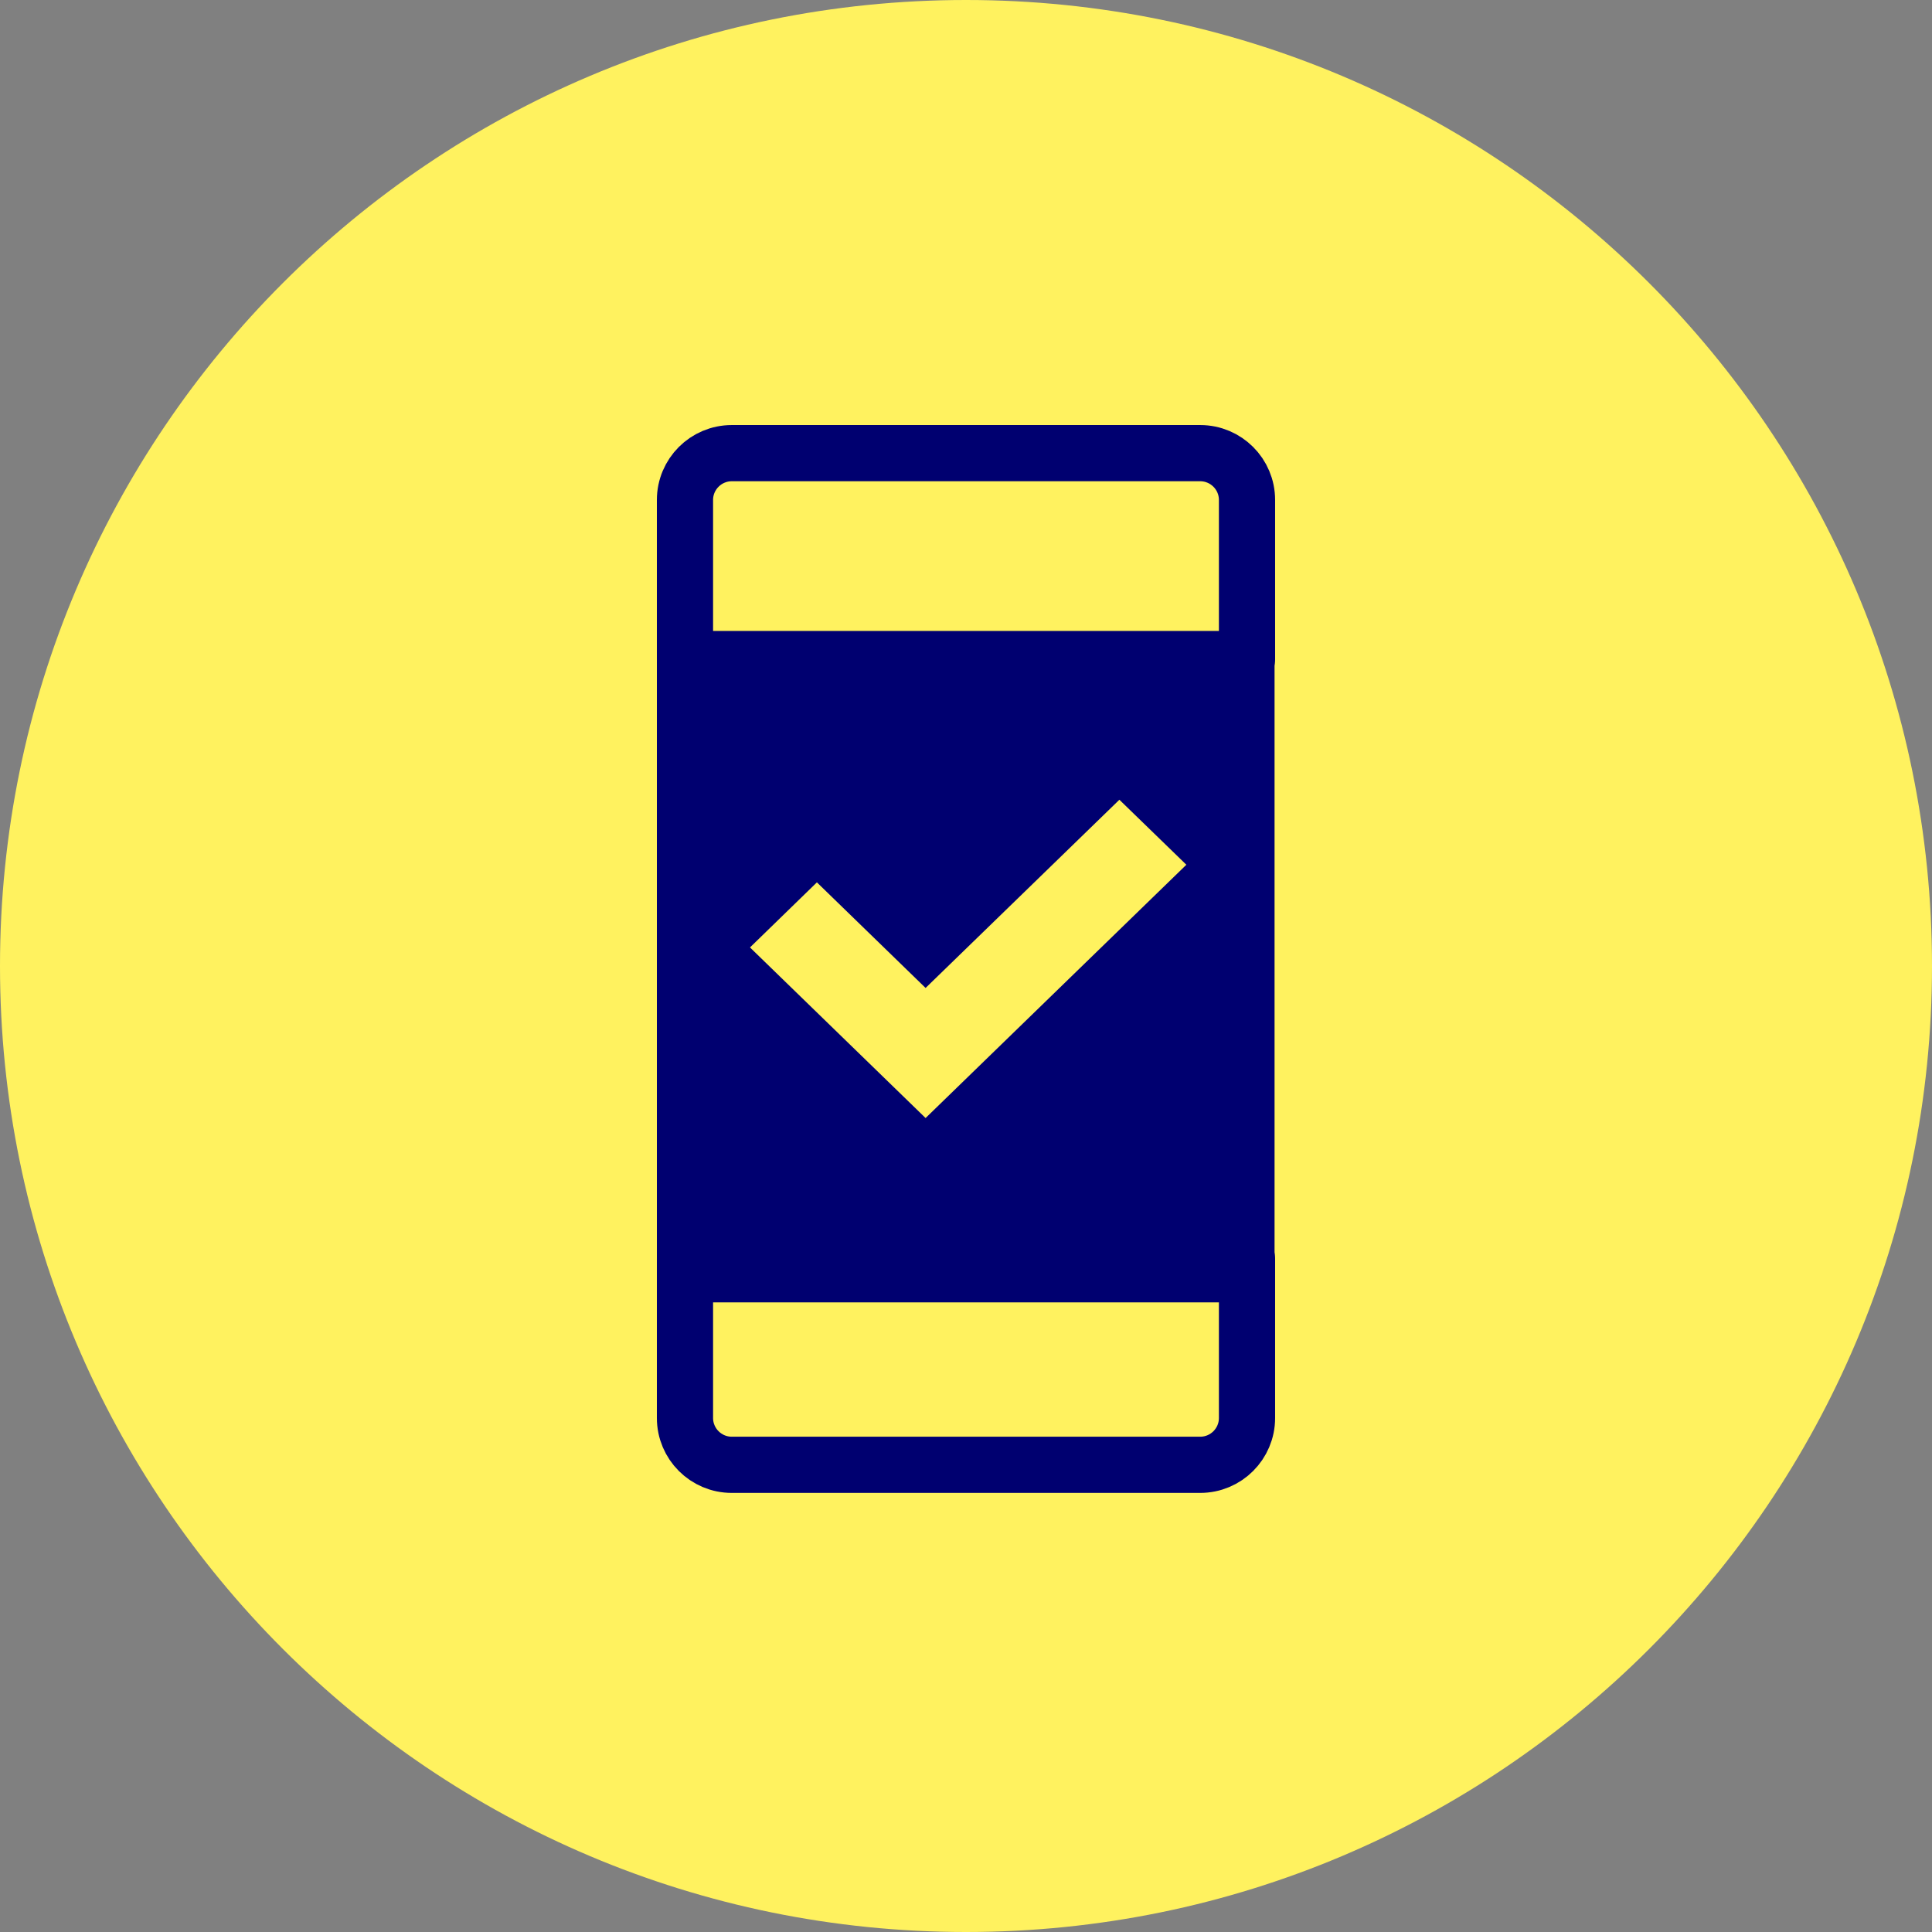 <svg xmlns="http://www.w3.org/2000/svg" fill="none" viewBox="0 0 120 120" height="120" width="120">
<rect x="0" y="0" width="120" height="120" fill="#808080" stroke="none"/>
<path fill="#FFF25F" d="M60 120C93.137 120 120 93.137 120 60C120 26.863 93.137 0 60 0C26.863 0 0 26.863 0 60C0 93.137 26.863 120 60 120Z" clip-rule="evenodd" fill-rule="evenodd"></path>
<path fill="#000070" d="M79.165 80.893H40.8V39.2H79.165V80.893ZM46.583 58.847L57.49 69.443L73.687 53.711L69.527 49.673L57.49 61.364L50.739 54.805L46.583 58.847Z" clip-rule="evenodd" fill-rule="evenodd"></path>
<path stroke-linejoin="round" stroke-width="3.491" stroke="#000070" d="M42.545 31.055C42.545 29.448 43.848 28.146 45.454 28.146H74.545C76.152 28.146 77.454 29.448 77.454 31.055V40.946H42.545V31.055Z"></path>
<path stroke-linejoin="round" stroke-width="3.491" stroke="#000070" d="M77.454 88.073C77.454 89.68 76.152 90.982 74.545 90.982L45.454 90.982C43.848 90.982 42.545 89.68 42.545 88.073L42.545 78.182L77.454 78.182L77.454 88.073Z"></path>
</svg>
